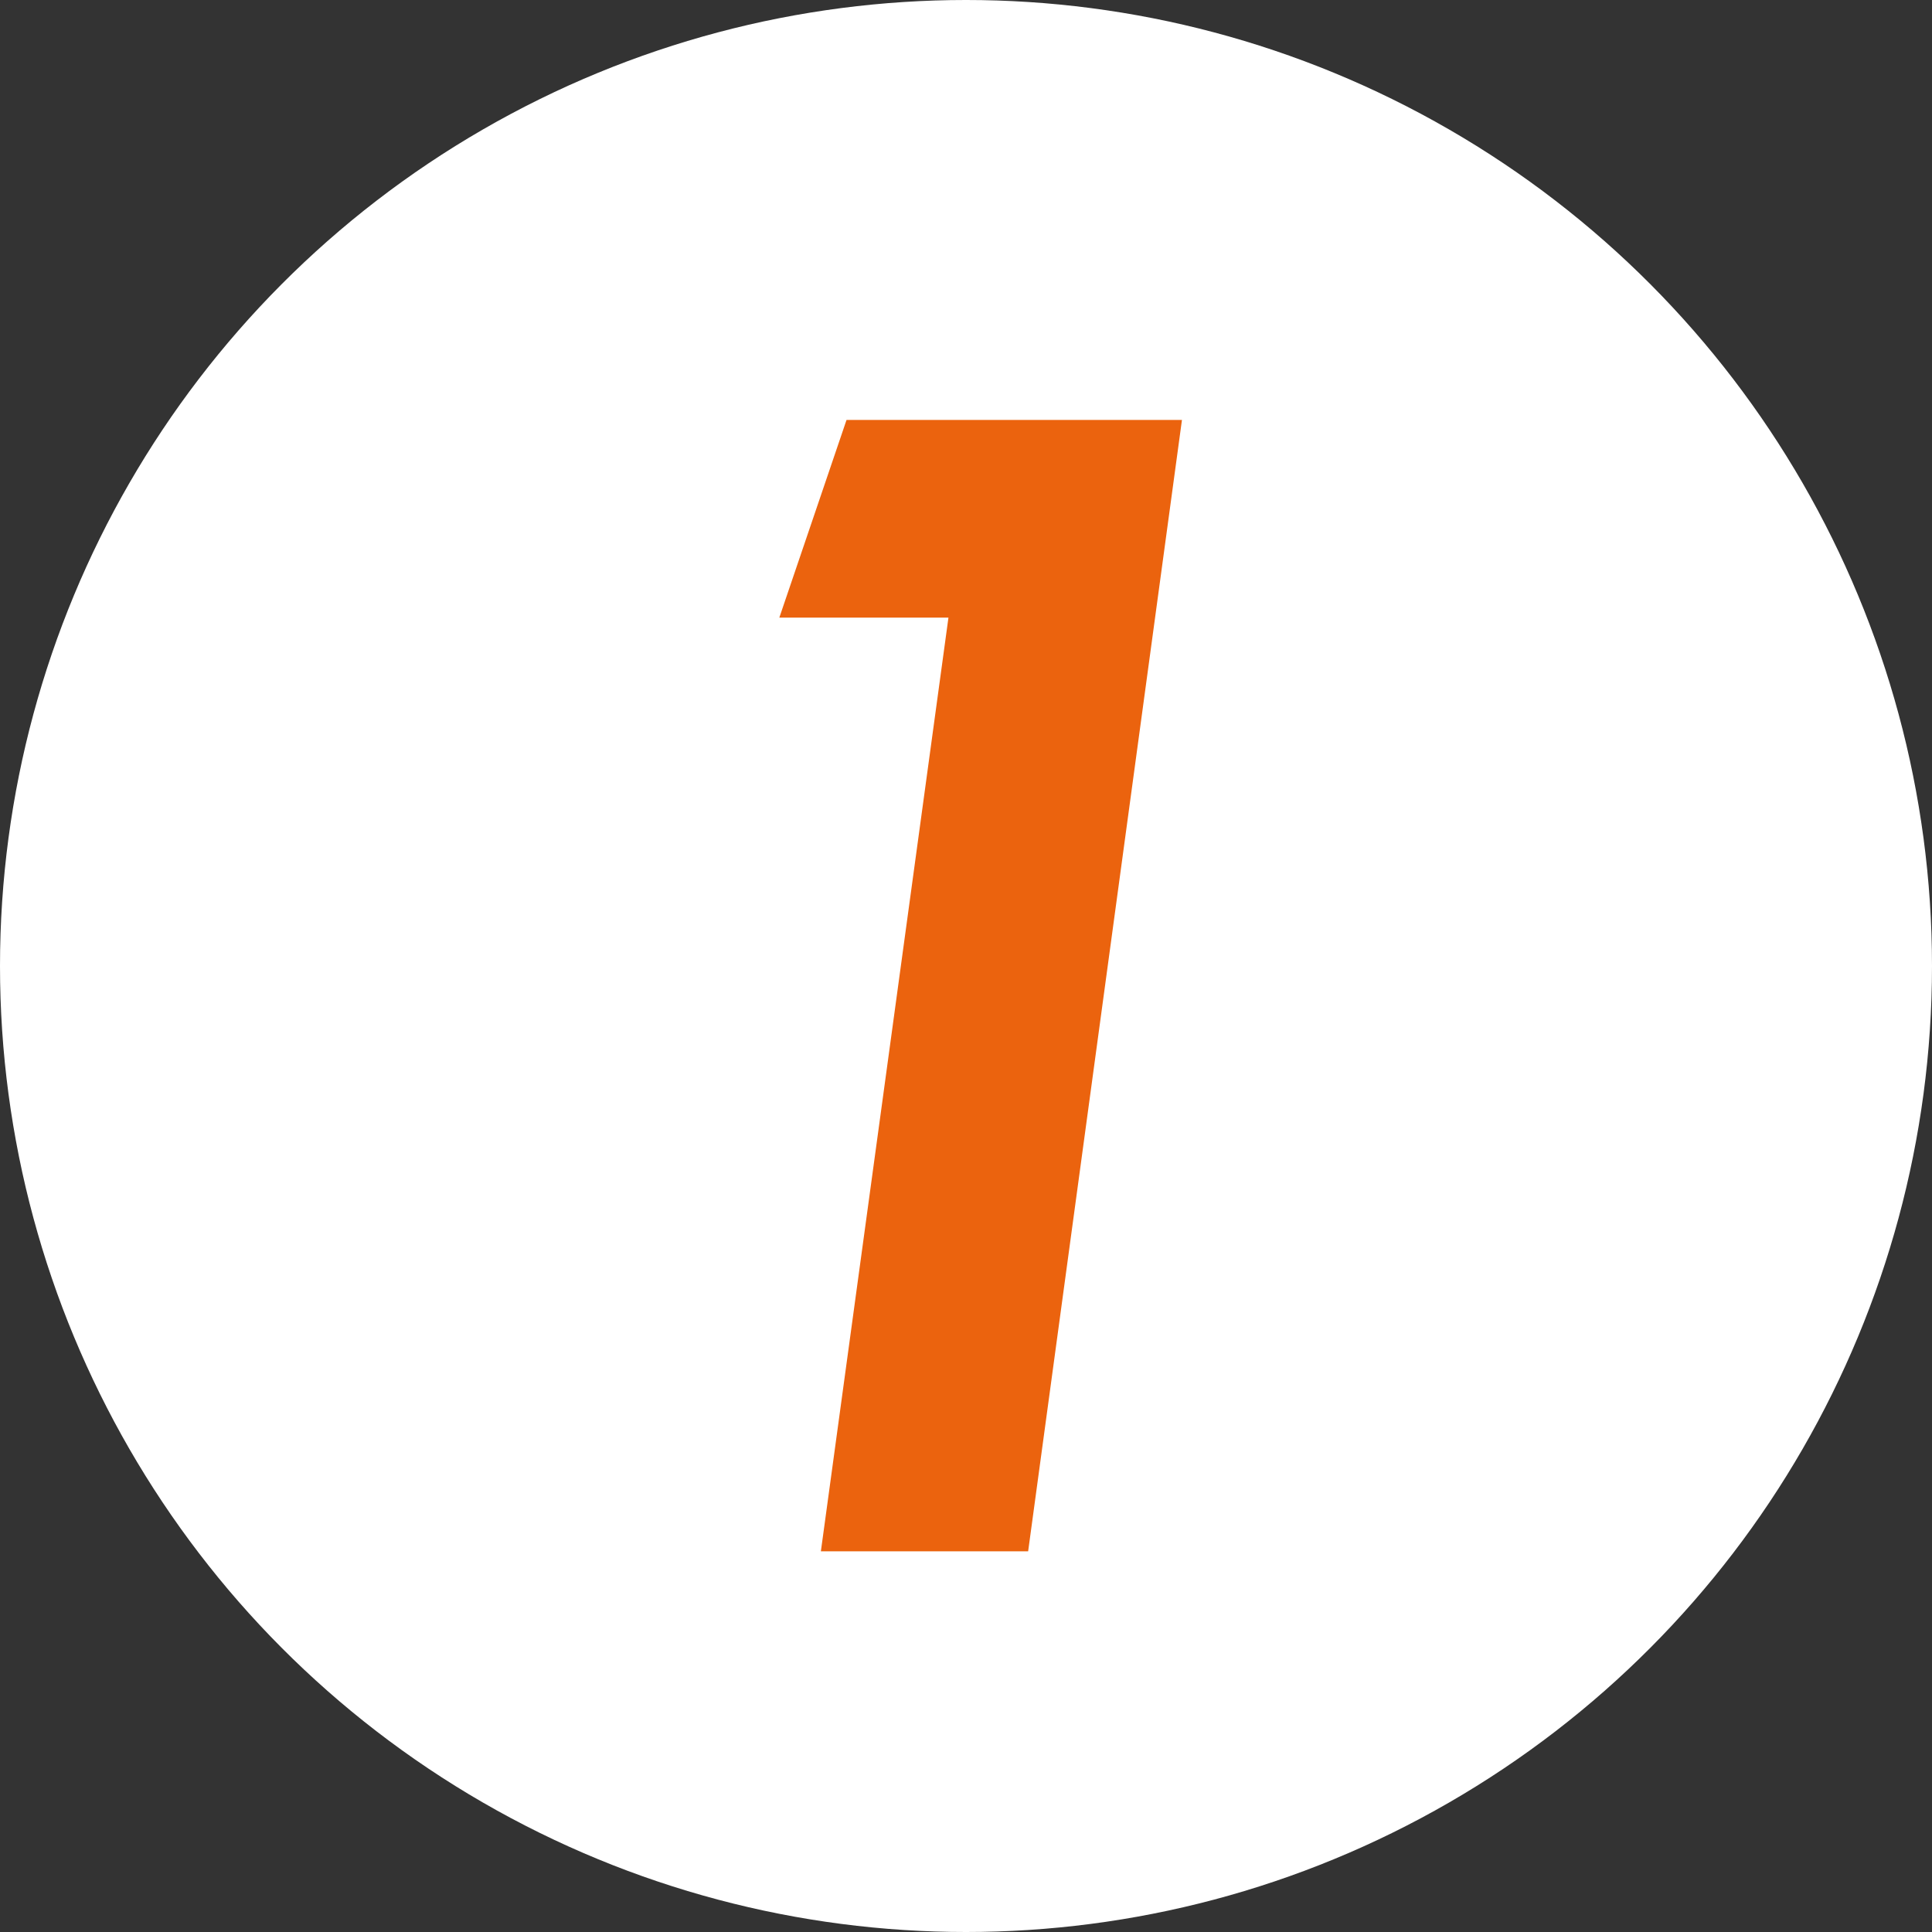 <?xml version="1.0" encoding="UTF-8"?><svg id="_レイヤー_2" xmlns="http://www.w3.org/2000/svg" viewBox="0 0 79.156 79.156"><rect x="0" y="0" width="79.156" height="79.156" fill="#333333" stroke="none"/><defs><style>.cls-1{fill:#eb630e;}.cls-2{fill:#fff;}</style></defs><g id="_レイヤー_1-2"><g><circle class="cls-2" cx="39.578" cy="39.578" r="39.578"/><path class="cls-1" d="M34.684,17.205h13.742l-6.302,46.355h-8.492l5.227-38.256h-6.929l2.753-8.099Z"/></g></g></svg>